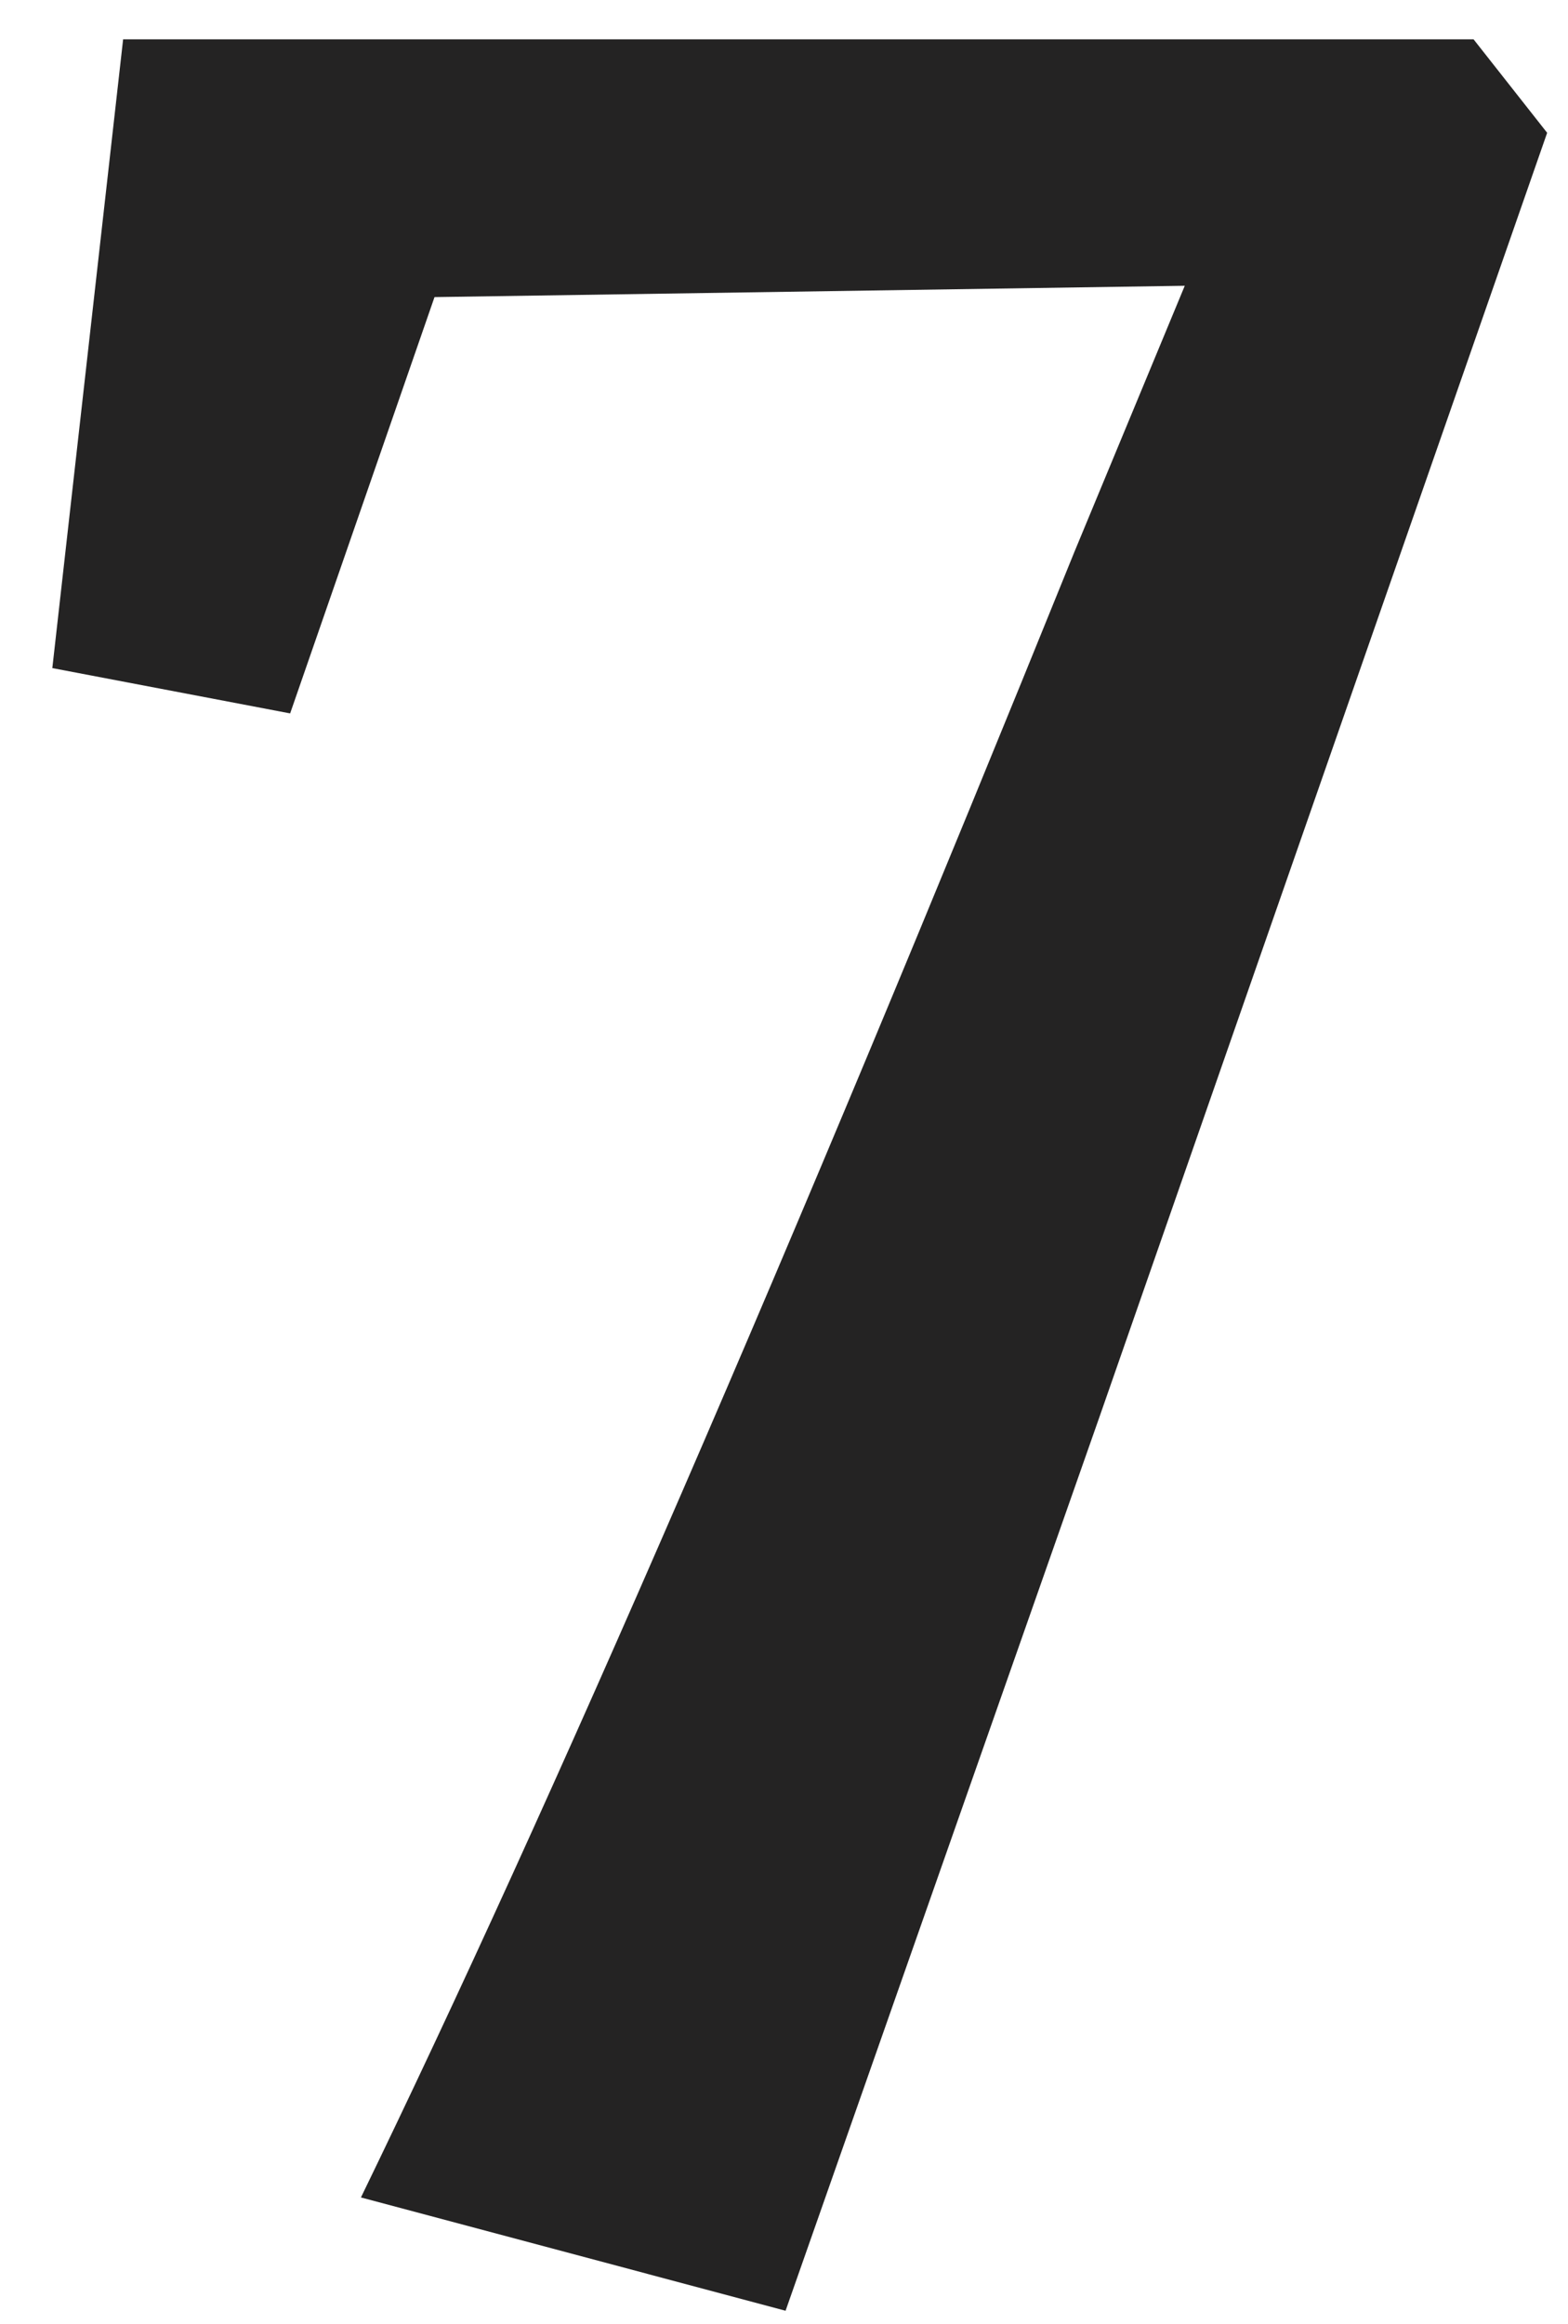<svg width="27" height="40" viewBox="0 0 27 40" fill="none" xmlns="http://www.w3.org/2000/svg">
<path d="M6.215 37.825C9.498 31.065 13.592 21.624 18.5 9.501L20.401 4.919L7.482 5.114L4.996 12.28L0.901 11.5L2.12 0.677H25.374L26.641 2.286L18.939 24.37L13.527 39.775L6.215 37.825Z" fill="#242323"/>
</svg>
